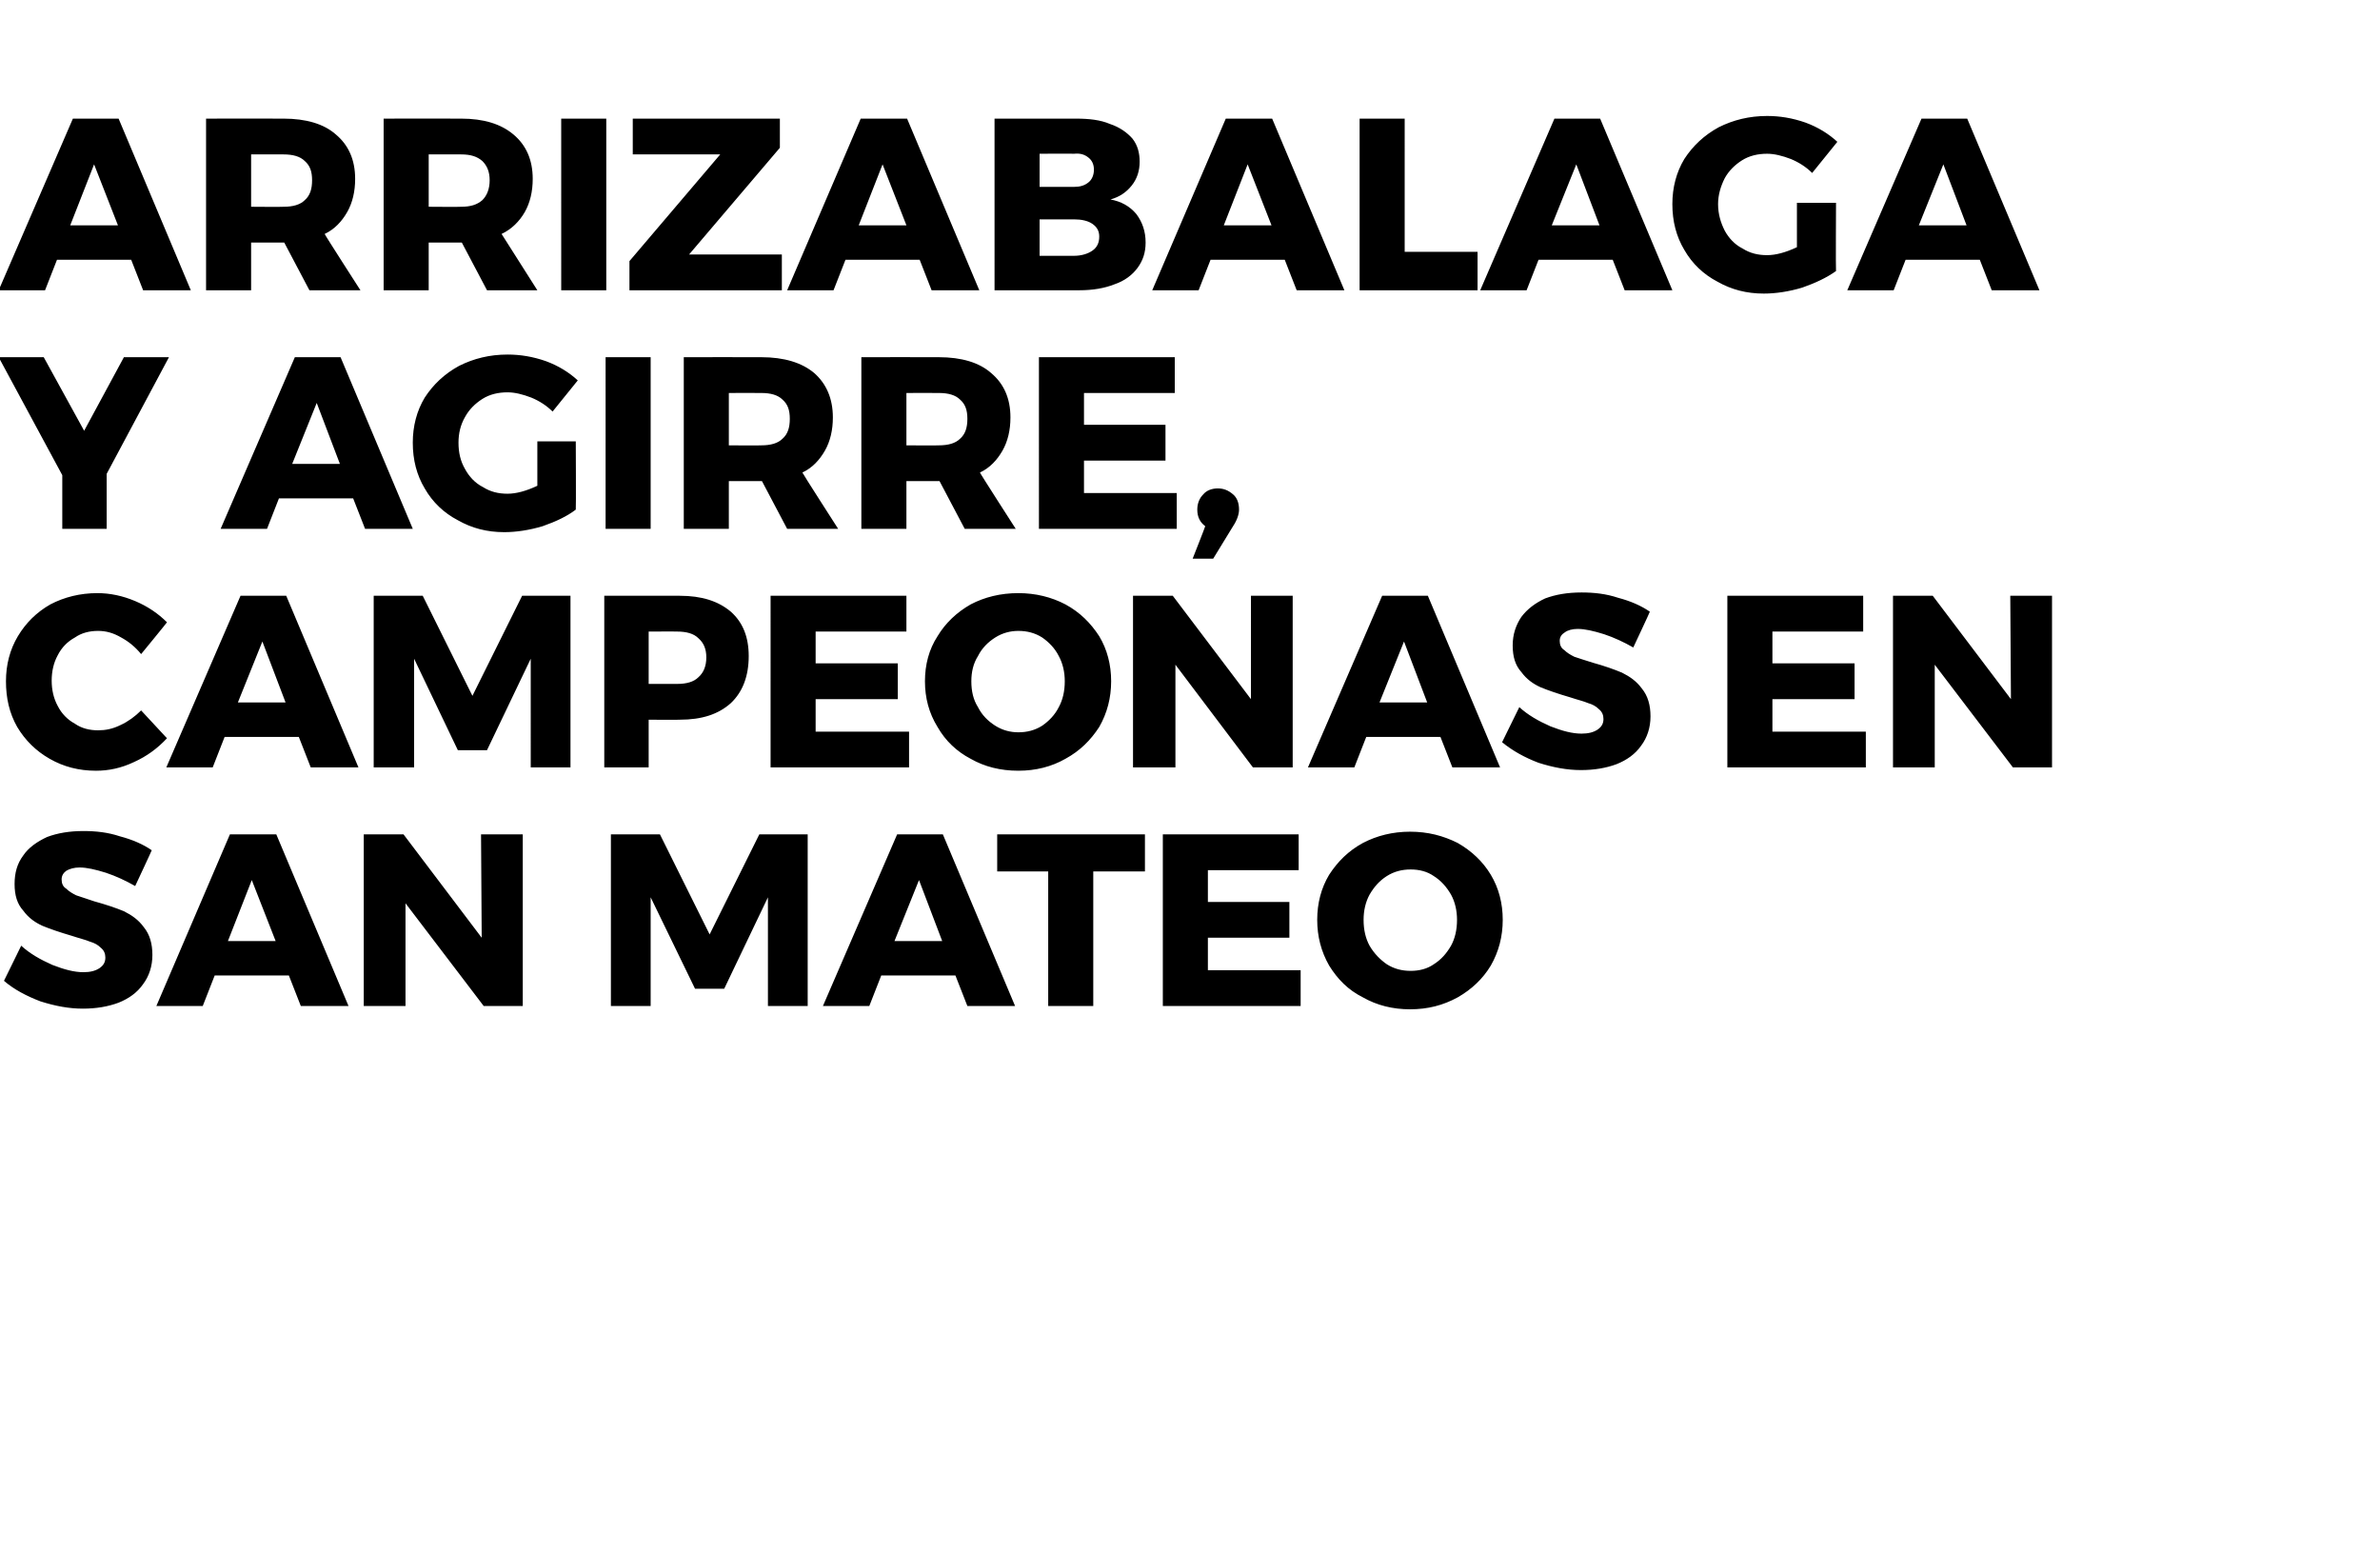 <?xml version="1.0" standalone="no"?><!DOCTYPE svg PUBLIC "-//W3C//DTD SVG 1.1//EN" "http://www.w3.org/Graphics/SVG/1.1/DTD/svg11.dtd"><svg xmlns="http://www.w3.org/2000/svg" version="1.1" width="359.2px" height="234.3px" viewBox="0 -8 359.2 234.3" style="top:-8px"><desc>Arrizabalaga y Agirre, campeonas en San Mateo</desc><defs/><g id="Polygon37373"><path d="m20.4 125.7c-1.4-.8-2.9-1.5-4.4-2c-1.6-.5-2.9-.8-4-.8c-.8 0-1.5.2-2 .5c-.4.3-.7.7-.7 1.3c0 .6.2 1.1.7 1.4c.4.4.9.7 1.5 1l2.7.9c1.8.5 3.3 1 4.5 1.5c1.2.6 2.2 1.3 3 2.4c.9 1.1 1.3 2.5 1.3 4.2c0 1.7-.5 3.2-1.4 4.4c-.9 1.3-2.2 2.2-3.7 2.8c-1.6.6-3.4.9-5.4.9c-2.1 0-4.2-.4-6.4-1.1c-2.1-.8-4-1.8-5.5-3.1l2.6-5.3c1.3 1.2 2.9 2.1 4.7 2.9c1.8.7 3.3 1.1 4.7 1.1c1 0 1.8-.2 2.4-.6c.6-.4.9-.9.9-1.6c0-.6-.2-1.1-.7-1.5c-.4-.4-.9-.7-1.6-.9c-.7-.3-1.6-.5-2.8-.9c-1.7-.5-3.2-1-4.4-1.5c-1.1-.5-2.1-1.2-2.9-2.3c-.9-1-1.3-2.3-1.3-4c0-1.7.4-3.1 1.3-4.3c.8-1.2 2.1-2.1 3.6-2.8c1.6-.6 3.4-.9 5.5-.9c1.9 0 3.7.2 5.5.8c1.9.5 3.5 1.2 4.8 2.1c.04-.02-2.5 5.4-2.5 5.4c0 0-.01-.01 0 0zm25 18.1l-1.8-4.6H32.4l-1.8 4.6h-7l11.1-25.9h7l10.9 25.9h-7.2zm-11-9.8h7.2l-3.6-9.2l-3.6 9.2zm38.2-16.1h6.3v25.9H73l-11.8-15.5v15.5h-6.3v-25.9h6l11.8 15.6l-.1-15.6zm19.6 0h7.4l7.5 15.1l7.5-15.1h7.3v25.9h-6v-16.4l-6.6 13.8h-4.4l-6.7-13.8v16.4h-6v-25.9zm53.8 25.9l-1.8-4.6H133l-1.8 4.6h-7l11.2-25.9h6.9l10.9 25.9H146zm-11-9.8h7.2l-3.5-9.2l-3.7 9.2zm15.5-16.1h22.3v5.6H165v20.3h-6.8v-20.3h-7.7v-5.6zm25 0H196v5.4h-13.7v4.8h12.3v5.4h-12.3v4.9h14v5.4h-20.8v-25.9zm37.3-.4c2.7 0 5 .6 7.2 1.7c2.1 1.2 3.8 2.8 5 4.8c1.2 2 1.8 4.3 1.8 6.8c0 2.5-.6 4.8-1.8 6.9c-1.2 2-2.9 3.6-5 4.8c-2.2 1.2-4.5 1.8-7.2 1.8c-2.6 0-5-.6-7.1-1.8c-2.2-1.1-3.8-2.7-5.1-4.8c-1.2-2.1-1.8-4.4-1.8-6.9c0-2.5.6-4.8 1.8-6.8c1.3-2 2.9-3.6 5.1-4.8c2.1-1.1 4.5-1.7 7.1-1.7zm.1 5.7c-1.3 0-2.5.3-3.6 1c-1.1.7-1.9 1.6-2.6 2.8c-.6 1.1-.9 2.4-.9 3.8c0 1.5.3 2.8.9 3.9c.7 1.2 1.6 2.1 2.6 2.8c1.1.7 2.3 1 3.6 1c1.3 0 2.5-.3 3.5-1c1.1-.7 1.9-1.6 2.6-2.8c.6-1.1.9-2.4.9-3.9c0-1.4-.3-2.7-.9-3.8c-.7-1.2-1.5-2.1-2.6-2.8c-1-.7-2.2-1-3.5-1z" stroke="none" fill="#000"/></g><g id="Polygon37372"><path d="m21.3 90.7c-.9-1.1-1.9-1.9-3-2.5c-1.2-.7-2.3-1-3.5-1c-1.3 0-2.5.3-3.5 1c-1.1.6-2 1.5-2.6 2.7c-.6 1.1-.9 2.4-.9 3.8c0 1.4.3 2.7.9 3.8c.6 1.2 1.5 2.1 2.6 2.7c1 .7 2.2 1 3.5 1c1.1 0 2.2-.2 3.4-.8c1.1-.5 2.2-1.3 3.1-2.2l3.9 4.2c-1.4 1.5-3 2.7-5 3.6c-1.9.9-3.8 1.3-5.7 1.3c-2.6 0-4.9-.6-7-1.8c-2.1-1.2-3.7-2.8-4.9-4.8C1.4 99.6.9 97.3.9 94.8c0-2.5.6-4.8 1.8-6.8c1.2-2 2.8-3.6 4.9-4.8c2.1-1.1 4.5-1.7 7.1-1.7c1.9 0 3.8.4 5.7 1.2c1.9.8 3.5 1.9 4.8 3.2c0 .05-3.9 4.8-3.9 4.8c0 0-.03-.02 0 0zm25.6 17.1l-1.8-4.6H33.9l-1.8 4.6h-7l11.2-25.9h6.9l10.9 25.9h-7.2zm-11-9.8h7.2l-3.5-9.2l-3.7 9.2zm20.5-16.1h7.4L71.3 97l7.5-15.1h7.3v25.9h-6V91.4l-6.6 13.8h-4.4l-6.6-13.8v16.4h-6.1V81.9zm46.2 0c3.3 0 5.8.8 7.7 2.4c1.8 1.6 2.7 3.8 2.7 6.7c0 3-.9 5.4-2.7 7.1c-1.9 1.7-4.4 2.5-7.7 2.5c-.04.04-4.7 0-4.7 0v7.2h-6.7V81.9h11.4s-.04-.02 0 0zm-.4 13.3c1.4 0 2.5-.3 3.2-1c.8-.7 1.2-1.7 1.2-3c0-1.3-.4-2.2-1.2-2.9c-.7-.7-1.8-1-3.2-1c.03-.02-4.3 0-4.3 0v7.9h4.3s.03.04 0 0zm14.1-13.3h20.5v5.4h-13.7v4.8h12.4v5.4h-12.4v4.9h14.1v5.4h-20.9V81.9zm37.4-.4c2.6 0 5 .6 7.1 1.7c2.2 1.2 3.8 2.8 5.1 4.8c1.2 2 1.8 4.3 1.8 6.8c0 2.5-.6 4.8-1.8 6.9c-1.3 2-2.9 3.6-5.1 4.8c-2.1 1.2-4.5 1.8-7.1 1.8c-2.7 0-5.1-.6-7.2-1.8c-2.1-1.1-3.8-2.7-5-4.8c-1.3-2.1-1.9-4.4-1.9-6.9c0-2.5.6-4.8 1.9-6.8c1.2-2 2.9-3.6 5-4.8c2.1-1.1 4.5-1.7 7.2-1.7zm0 5.7c-1.2 0-2.4.3-3.5 1c-1.1.7-2 1.6-2.6 2.8c-.7 1.1-1 2.4-1 3.8c0 1.5.3 2.8 1 3.9c.6 1.2 1.5 2.1 2.6 2.8c1.1.7 2.3 1 3.5 1c1.3 0 2.5-.3 3.6-1c1-.7 1.9-1.6 2.5-2.8c.6-1.1.9-2.4.9-3.9c0-1.4-.3-2.7-.9-3.8c-.6-1.2-1.5-2.1-2.5-2.8c-1.1-.7-2.3-1-3.6-1zm35.1-5.3h6.3v25.9h-6l-11.7-15.5v15.5H171V81.9h6l11.8 15.6V81.9zm30.4 25.9l-1.8-4.6h-11.2l-1.8 4.6h-7l11.2-25.9h6.9l10.9 25.9h-7.2zm-11-9.8h7.2l-3.5-9.2l-3.7 9.2zm38.3-8.3c-1.4-.8-2.9-1.5-4.4-2c-1.6-.5-2.9-.8-4-.8c-.8 0-1.5.2-1.9.5c-.5.3-.8.7-.8 1.3c0 .6.2 1.1.7 1.4c.4.4.9.7 1.5 1c.6.2 1.5.5 2.8.9c1.8.5 3.2 1 4.4 1.5c1.2.6 2.2 1.3 3 2.4c.9 1.1 1.3 2.5 1.3 4.2c0 1.7-.5 3.2-1.4 4.4c-.9 1.3-2.2 2.2-3.7 2.8c-1.6.6-3.4.9-5.4.9c-2.1 0-4.2-.4-6.4-1.1c-2.1-.8-3.9-1.8-5.5-3.1l2.6-5.3c1.3 1.2 2.9 2.1 4.7 2.9c1.8.7 3.3 1.1 4.7 1.1c1 0 1.8-.2 2.4-.6c.6-.4.9-.9.9-1.6c0-.6-.2-1.1-.7-1.5c-.4-.4-.9-.7-1.6-.9c-.7-.3-1.6-.5-2.8-.9c-1.7-.5-3.2-1-4.4-1.5c-1.1-.5-2.1-1.2-2.9-2.3c-.9-1-1.3-2.3-1.3-4c0-1.7.5-3.1 1.3-4.3c.9-1.2 2.1-2.1 3.6-2.8c1.6-.6 3.4-.9 5.5-.9c1.9 0 3.7.2 5.5.8c1.9.5 3.5 1.2 4.8 2.1c.05-.02-2.5 5.4-2.5 5.4c0 0-.01-.01 0 0zm14.2-7.8h20.5v5.4h-13.7v4.8h12.4v5.4h-12.4v4.9h14.1v5.4h-20.9V81.9zm42.7 0h6.3v25.9h-5.9L292 92.3v15.5h-6.3V81.9h6l11.8 15.6l-.1-15.6z" stroke="none" fill="#000"/></g><g id="Polygon37371"><path d="m25.5 45.9l-9.4 17.6v8.3H9.4v-8.1L-.2 45.9h6.8L12.7 57l6-11.1h6.8zm29.6 25.9l-1.8-4.6H42.1l-1.8 4.6h-7l11.2-25.9h6.9l10.9 25.9h-7.2zm-11-9.8h7.2l-3.5-9.2l-3.7 9.2zm37-3.4h5.8s.05 10.29 0 10.3c-1.3 1-3 1.8-5 2.5c-2 .6-4 .9-5.8.9c-2.6 0-4.9-.6-7-1.8c-2.1-1.1-3.8-2.7-5-4.8c-1.2-2-1.8-4.3-1.8-6.9c0-2.5.6-4.8 1.8-6.8c1.3-2 3-3.6 5.2-4.8c2.2-1.1 4.6-1.7 7.3-1.7c1.9 0 3.8.3 5.8 1c1.9.7 3.5 1.7 4.8 2.9l-3.8 4.7c-.9-.9-2-1.6-3.2-2.1c-1.3-.5-2.5-.8-3.6-.8c-1.4 0-2.7.3-3.8 1c-1.1.7-2 1.6-2.6 2.7c-.7 1.2-1 2.5-1 3.9c0 1.5.3 2.8 1 4c.6 1.1 1.5 2.1 2.7 2.7c1.1.7 2.3 1 3.7 1c1.3 0 2.8-.4 4.5-1.2v-6.7zm10.3-12.7h6.8v25.9h-6.8V45.9zm27.4 25.9l-3.8-7.2h-5v7.2h-6.8V45.9s11.68-.02 11.7 0c3.4 0 6.1.8 8 2.4c1.8 1.6 2.8 3.8 2.8 6.7c0 1.9-.4 3.6-1.2 5c-.8 1.4-1.9 2.6-3.4 3.3c-.04.04 5.4 8.5 5.4 8.5h-7.7zM110 59.2s4.92.04 4.9 0c1.4 0 2.5-.3 3.2-1c.8-.7 1.1-1.7 1.1-3c0-1.3-.3-2.2-1.1-2.9c-.7-.7-1.8-1-3.2-1c.02-.02-4.9 0-4.9 0v7.9zm35.6 12.6l-3.8-7.2h-5v7.2H130V45.9s11.67-.02 11.7 0c3.4 0 6.1.8 7.9 2.4c1.9 1.6 2.9 3.8 2.9 6.7c0 1.9-.4 3.6-1.2 5c-.8 1.4-1.9 2.6-3.4 3.3c-.05.04 5.4 8.5 5.4 8.5h-7.7zm-8.8-12.6s4.91.04 4.9 0c1.4 0 2.5-.3 3.2-1c.8-.7 1.1-1.7 1.1-3c0-1.3-.3-2.2-1.1-2.9c-.7-.7-1.8-1-3.2-1c.01-.02-4.9 0-4.9 0v7.9zm20-13.3h20.5v5.4h-13.7v4.8h12.3v5.4h-12.3v4.9h14v5.4h-20.8V45.9zm27 19.8c.9 0 1.6.3 2.3.9c.6.5.9 1.3.9 2.3c0 .7-.3 1.6-.9 2.5c.01.01-3 4.9-3 4.9H180s1.93-4.89 1.9-4.9c-.8-.6-1.2-1.4-1.2-2.5c0-.9.3-1.7.9-2.3c.5-.6 1.3-.9 2.2-.9z" stroke="none" fill="#000"/></g><g id="Polygon37370"><path d="m21.6 35.8l-1.8-4.6H8.6l-1.8 4.6h-7L11 9.9h6.9l10.9 25.9h-7.2zm-11-9.8h7.2l-3.6-9.2l-3.6 9.2zm36.1 9.8l-3.8-7.2h-5v7.2h-6.8V9.9s11.67-.02 11.7 0c3.4 0 6.1.8 7.9 2.4c1.9 1.6 2.9 3.8 2.9 6.7c0 1.9-.4 3.6-1.2 5c-.8 1.4-1.9 2.6-3.4 3.3c-.05.04 5.4 8.5 5.4 8.5h-7.7zm-8.8-12.6s4.91.04 4.9 0c1.4 0 2.5-.3 3.2-1c.8-.7 1.1-1.7 1.1-3c0-1.3-.3-2.2-1.1-2.9c-.7-.7-1.8-1-3.2-1c.01-.02-4.9 0-4.9 0v7.9zm35.6 12.6l-3.8-7.2h-5v7.2h-6.8V9.9s11.66-.02 11.7 0c3.4 0 6 .8 7.9 2.4c1.9 1.6 2.9 3.8 2.9 6.7c0 1.9-.4 3.6-1.2 5c-.8 1.4-2 2.6-3.5 3.3c.04.04 5.4 8.5 5.4 8.5h-7.6zm-8.8-12.6s4.9.04 4.9 0c1.4 0 2.4-.3 3.2-1c.7-.7 1.1-1.7 1.1-3c0-1.3-.4-2.2-1.1-2.9c-.8-.7-1.8-1-3.2-1c0-.02-4.9 0-4.9 0v7.9zm20-13.3h6.8v25.9h-6.8V9.9zm10.8 0h22.2v4.4L104 30.4h14v5.4h-23v-4.4l13.7-16.1H95.5V9.9zm45.1 25.9l-1.8-4.6h-11.2l-1.8 4.6h-7l11.1-25.9h7l10.9 25.9h-7.2zm-11-9.8h7.2l-3.6-9.2l-3.6 9.2zm32.8-16.1c2 0 3.7.2 5.1.8c1.5.5 2.6 1.3 3.4 2.2c.8 1 1.1 2.2 1.1 3.5c0 1.4-.4 2.6-1.2 3.6c-.8 1-1.8 1.7-3.2 2.1c1.6.3 2.9 1 3.9 2.2c.9 1.2 1.4 2.6 1.4 4.3c0 1.5-.4 2.7-1.2 3.8c-.8 1.1-2 2-3.5 2.5c-1.5.6-3.3.9-5.3.9c.01.02-12.8 0-12.8 0V9.9h12.3s.03-.02 0 0zm-.3 10.3c.9 0 1.6-.2 2.2-.7c.5-.4.8-1.1.8-1.9c0-.8-.3-1.4-.8-1.8c-.6-.5-1.3-.7-2.2-.6c-.04-.03-5.2 0-5.2 0v5h5.2s-.04 0 0 0zm0 10.4c1.1 0 2.1-.3 2.8-.8c.7-.5 1-1.2 1-2.1c0-.8-.3-1.4-1-1.9c-.7-.5-1.7-.7-2.8-.7c-.04.02-5.2 0-5.2 0v5.5h5.2s-.04-.04 0 0zm33.6 5.2l-1.8-4.6h-11.2l-1.8 4.6h-7L185 9.9h7l10.9 25.9h-7.2zm-11-9.8h7.2l-3.6-9.2l-3.6 9.2zm20.5-16.1h6.8V30h11v5.8h-17.8V9.9zm40 25.9l-1.8-4.6h-11.2l-1.8 4.6h-7l11.2-25.9h6.9l10.9 25.9h-7.2zm-11-9.8h7.2l-3.5-9.2l-3.7 9.2zm37-3.4h5.9s-.05 10.29 0 10.3c-1.4 1-3.1 1.8-5.1 2.5c-2 .6-4 .9-5.8.9c-2.6 0-4.9-.6-7-1.8c-2.1-1.1-3.8-2.7-5-4.8c-1.2-2-1.8-4.3-1.8-6.9c0-2.5.6-4.8 1.8-6.8c1.3-2 3-3.6 5.2-4.8c2.2-1.1 4.6-1.7 7.3-1.7c1.9 0 3.8.3 5.8 1c1.9.7 3.5 1.7 4.8 2.9l-3.8 4.7c-.9-.9-2-1.6-3.2-2.1c-1.3-.5-2.5-.8-3.6-.8c-1.4 0-2.7.3-3.8 1c-1.1.7-2 1.6-2.6 2.7c-.6 1.2-1 2.5-1 3.9c0 1.5.4 2.8 1 4c.6 1.1 1.5 2.1 2.7 2.7c1.1.7 2.3 1 3.7 1c1.3 0 2.8-.4 4.5-1.2c.01-.03 0-6.7 0-6.7zm29.4 13.2l-1.8-4.6h-11.2l-1.8 4.6h-7L290 9.9h6.9l10.9 25.9h-7.2zm-11-9.8h7.2l-3.5-9.2l-3.7 9.2z" stroke="none" fill="#000"/></g></svg>
